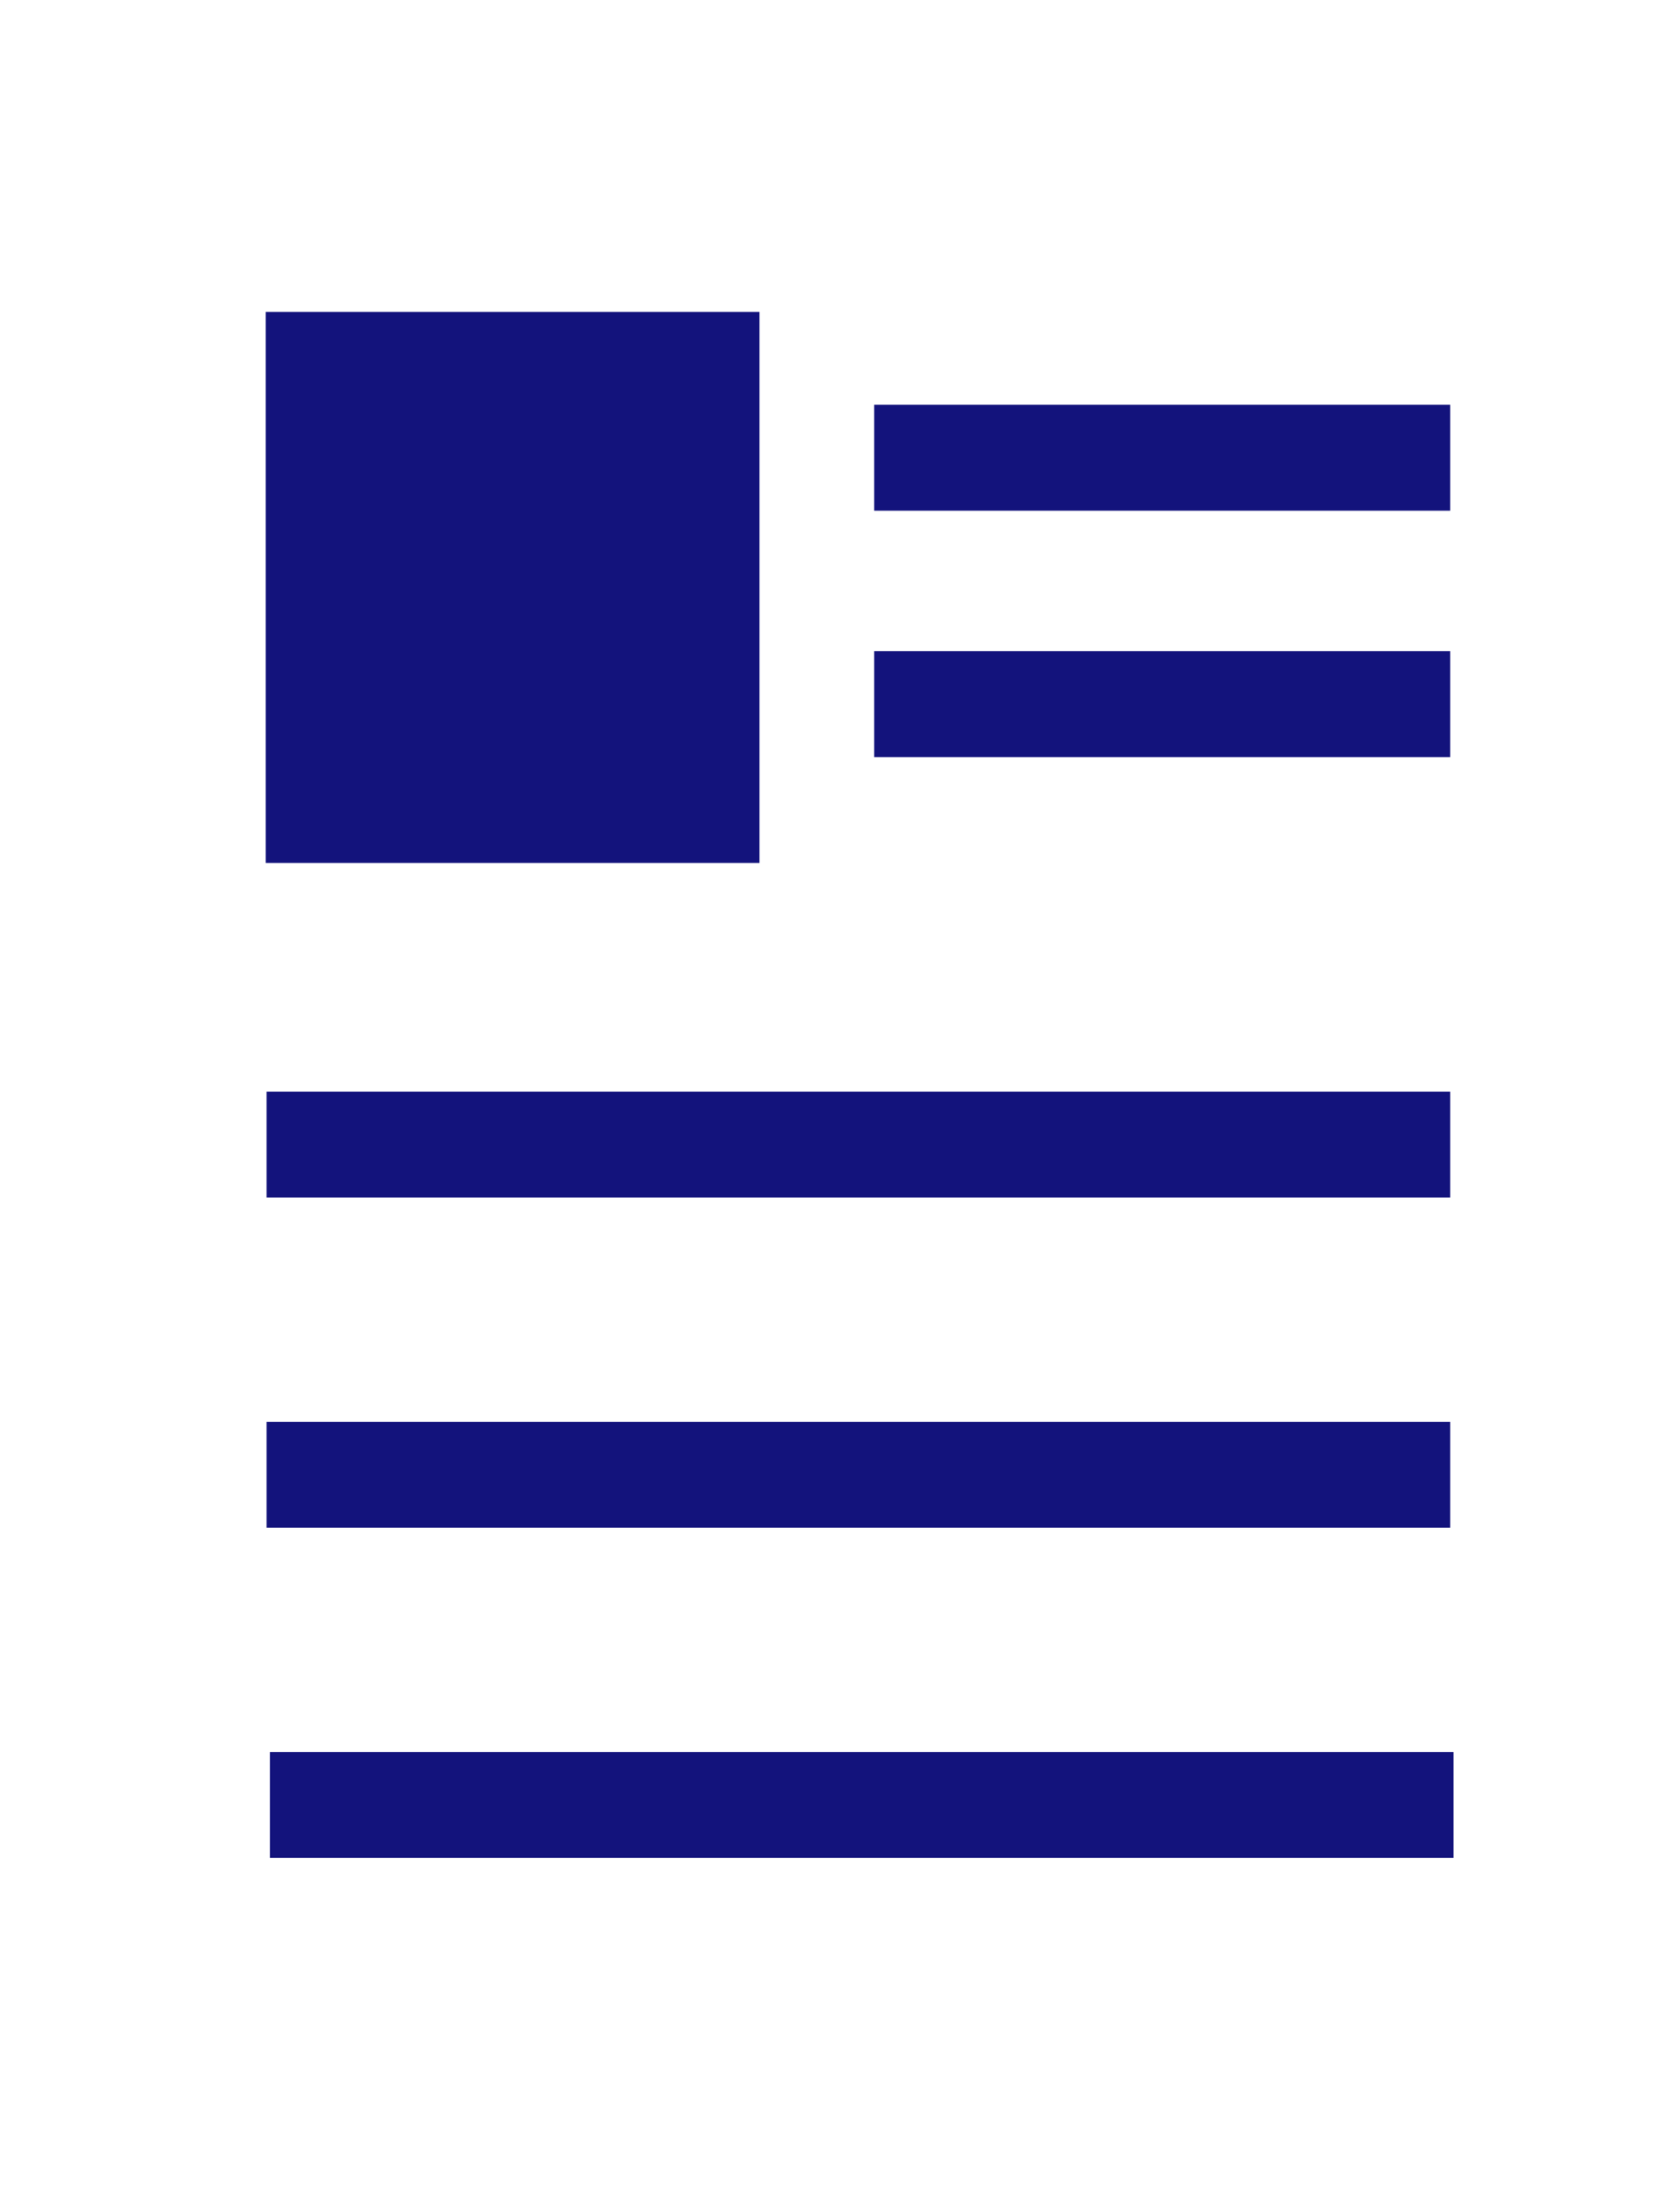 <svg id="_レイヤー_2" data-name="レイヤー 2" xmlns="http://www.w3.org/2000/svg" viewBox="0 0 23.741 31.323"><defs><style>.cls-1{fill:none;stroke:#13137c;stroke-miterlimit:10;stroke-width:1.5px}</style></defs><g id="_吹き出し_closepath" data-name="吹き出し_closepath"><path style="fill:#fff;stroke-width:0" d="M0 0h23.741v31.323H0z"/><path style="stroke-width:0;fill:#13137c" d="M3.762 4.417h6.99v7.801h-6.99z"/><path class="cls-1" d="M12.376 6.481h8.154M12.376 9.97h8.154M3.774 16.206H20.53M3.774 20.881H20.53M3.821 25.556h16.756"/></g></svg>